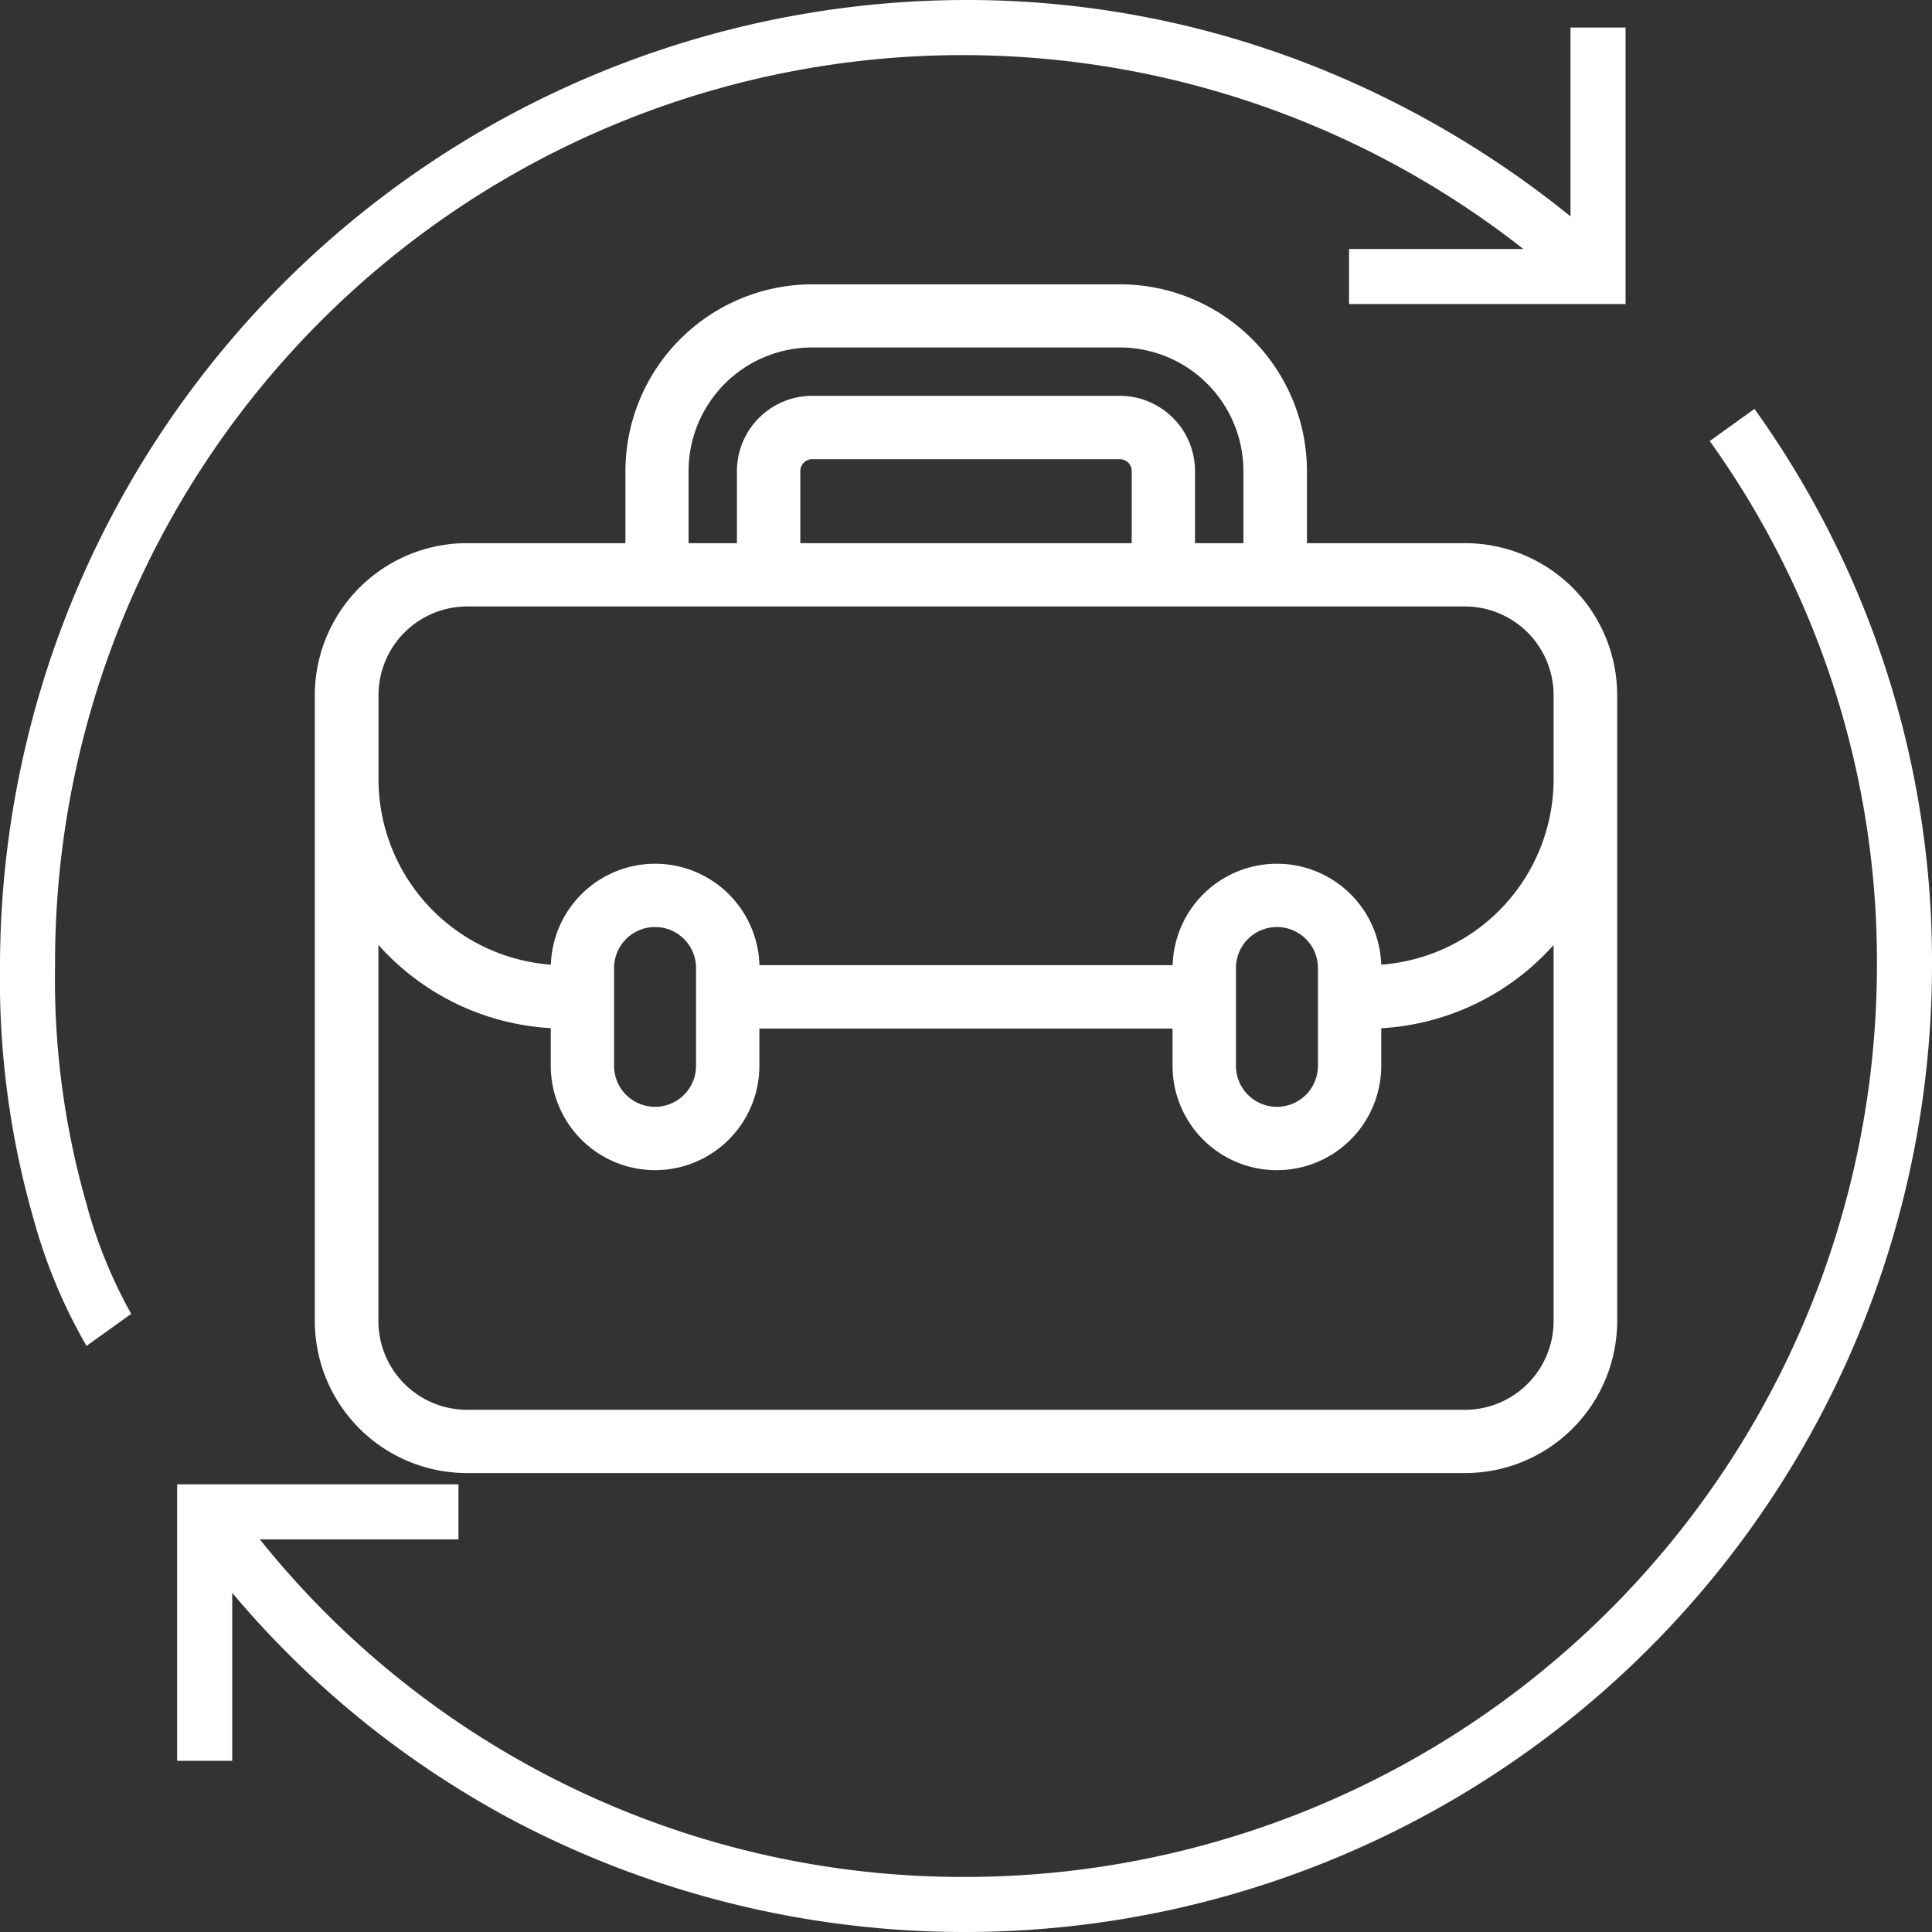 <svg xmlns="http://www.w3.org/2000/svg" width="40.35" height="40.35" viewBox="0 0 40.35 40.35">
  <rect x="0" y="0" width="40.35" height="40.35" fill="#333333" stroke="none"/>
  <g transform="translate(1758.575 3033.175)">
    <path d="M4.132,30.434A11.08,11.08,0,0,1,3.05,27.867,18.124,18.124,0,0,1,2.325,22.5,20.2,20.2,0,0,1,22.5,2.325a19.685,19.685,0,0,1,7.416,1.442,20.55,20.55,0,0,1,6.172,3.909l-.776.849A18.956,18.956,0,0,0,3.475,22.5a16.981,16.981,0,0,0,.674,5.028l0,.009a10.157,10.157,0,0,0,.916,2.228Z" transform="translate(-1760.9 -3035.5)" fill="#ffffff"/>
    <path d="M36.275,8.675H30.5V7.525h4.625V2.9h1.15Z" transform="translate(-1760.9 -3035.5)" fill="#ffffff"/>
    <path d="M7.175,39.1H6.025V33.325H11.9v1.15H7.175Z" transform="translate(-1760.9 -3035.5)" fill="#ffffff"/>
    <path d="M22.5,42.675a20.237,20.237,0,0,1-9.38-2.291A19.824,19.824,0,0,1,6.129,34.23l.942-.659A18.81,18.81,0,0,0,22.5,41.525,19.047,19.047,0,0,0,41.525,22.5a18.659,18.659,0,0,0-3.492-10.964l.934-.671A19.8,19.8,0,0,1,42.675,22.5,20.2,20.2,0,0,1,22.5,42.675Z" transform="translate(-1760.9 -3035.5)" fill="#ffffff"/>
    <path d="M32.921,13.669h-3.3V12.163a3.908,3.908,0,0,0-3.9-3.9H19.287a3.908,3.908,0,0,0-3.9,3.9v1.506h-3.3A3.178,3.178,0,0,0,8.9,16.843V29.915A3.178,3.178,0,0,0,12.08,33.09H32.921A3.178,3.178,0,0,0,36.1,29.915V16.843A3.177,3.177,0,0,0,32.921,13.669Zm-7.208-3.077H19.287a1.573,1.573,0,0,0-1.571,1.571v1.506h-1.01V12.163a2.583,2.583,0,0,1,2.581-2.581h6.426a2.583,2.583,0,0,1,2.581,2.581v1.506H27.283V12.163A1.572,1.572,0,0,0,25.713,10.592ZM19.04,12.163a.248.248,0,0,1,.247-.248h6.426a.249.249,0,0,1,.248.248v1.506H19.04ZM29.85,22.542v2.043a.856.856,0,1,1-1.712,0V22.542a.856.856,0,0,1,1.712,0Zm-12.988,0v2.043a.856.856,0,1,1-1.712,0V22.542a.856.856,0,0,1,1.712,0Zm17.91-3.951a3.888,3.888,0,0,1-3.6,3.881,2.179,2.179,0,0,0-4.356.011h-8.63a2.179,2.179,0,0,0-4.356-.011,3.888,3.888,0,0,1-3.6-3.881V16.843a1.854,1.854,0,0,1,1.852-1.852H32.921a1.854,1.854,0,0,1,1.851,1.852ZM16.006,26.764a2.181,2.181,0,0,0,2.179-2.179v-.779h8.629v.779a2.179,2.179,0,0,0,4.358,0V23.8a5.219,5.219,0,0,0,3.6-1.739v7.856a1.854,1.854,0,0,1-1.851,1.852H12.08a1.854,1.854,0,0,1-1.852-1.852V22.059a5.215,5.215,0,0,0,3.6,1.739v.787A2.181,2.181,0,0,0,16.006,26.764Z" transform="translate(-1760.9 -3035.5)" fill="#ffffff"/>
  </g>
</svg>
